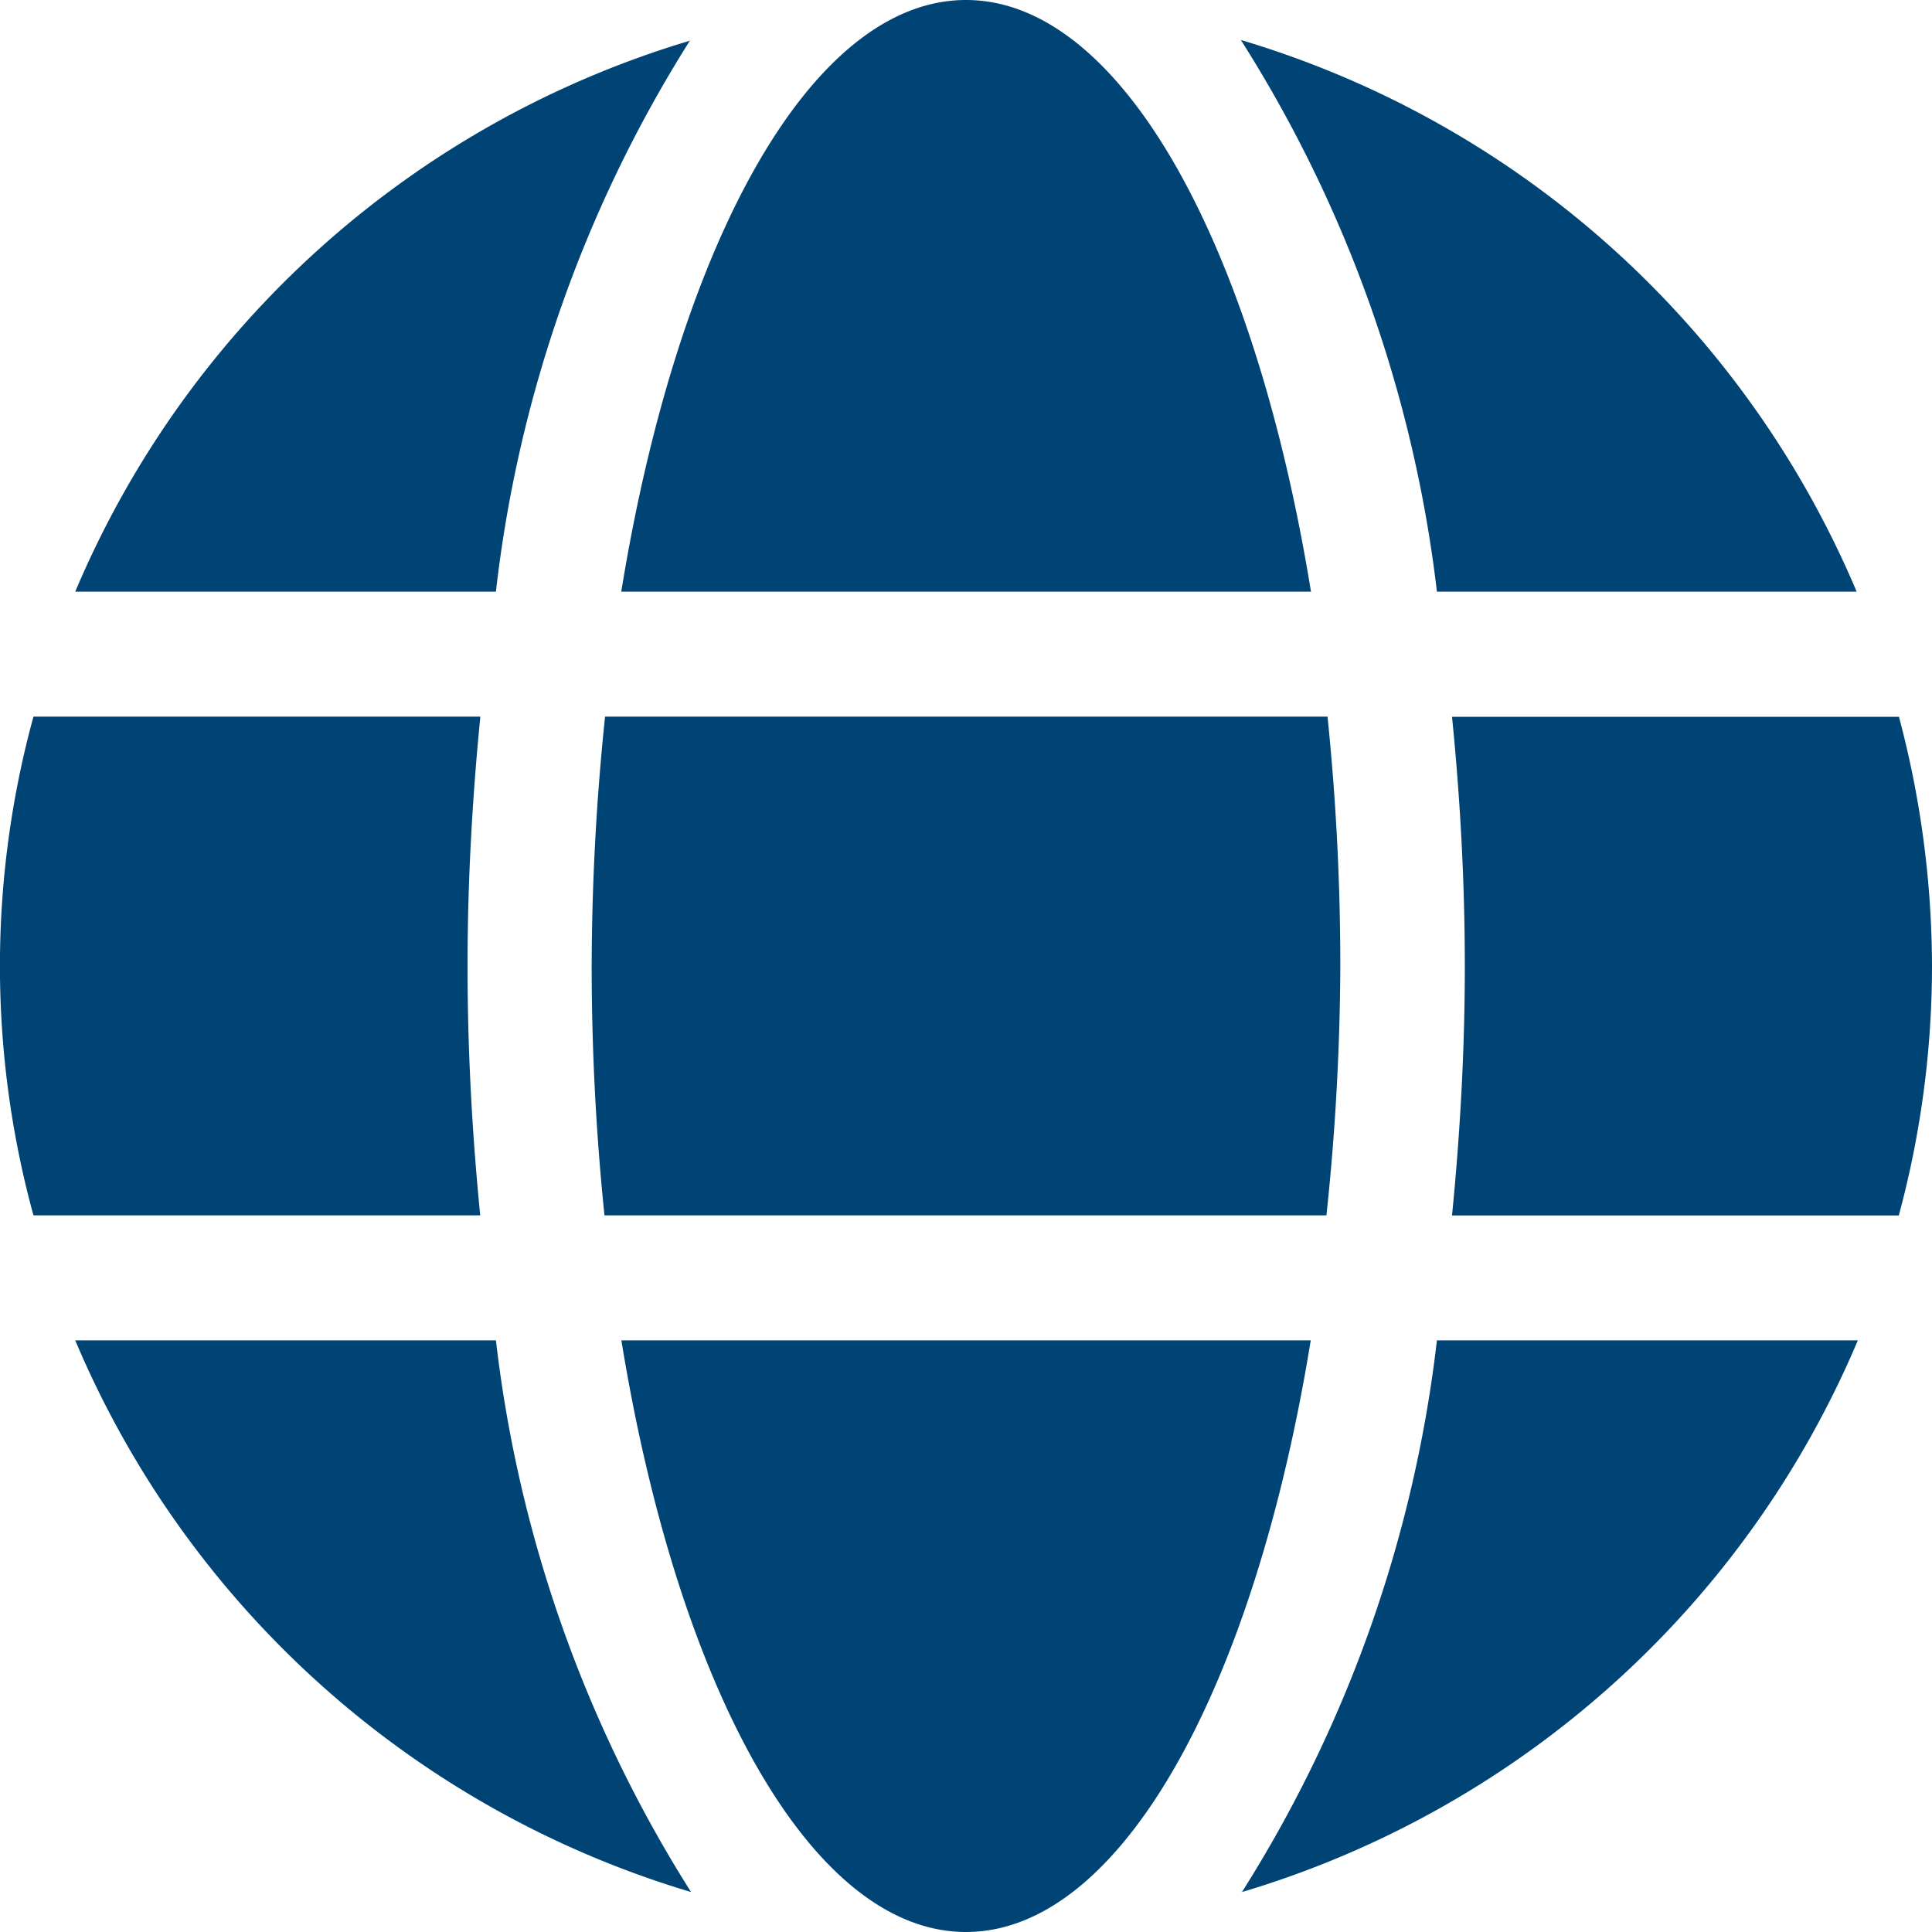 <svg xmlns="http://www.w3.org/2000/svg" width="16" height="16.003" viewBox="0 0 16 16.003">
  <path id="globe" d="M10.857,12.9C10.389,10.023,9.286,8,8,8s-2.388,2.023-2.855,4.9ZM4.9,16a20.223,20.223,0,0,0,.106,2.065h5.979A20.223,20.223,0,0,0,11.1,16a20.223,20.223,0,0,0-.106-2.065H5.011A20.223,20.223,0,0,0,4.9,16Zm10.476-3.1a8.019,8.019,0,0,0-5.1-4.569A10.89,10.89,0,0,1,11.9,12.9ZM5.717,8.336A8.013,8.013,0,0,0,.623,12.9H4.107a10.845,10.845,0,0,1,1.61-4.569Zm10.008,5.6h-3.7c.068.678.106,1.371.106,2.065s-.039,1.387-.106,2.065h3.7A7.933,7.933,0,0,0,16,16a8.071,8.071,0,0,0-.274-2.065ZM3.872,16c0-.694.039-1.387.106-2.065H.277a7.822,7.822,0,0,0,0,4.13h3.7C3.91,17.389,3.872,16.7,3.872,16Zm1.274,3.1C5.614,21.98,6.717,24,8,24s2.388-2.023,2.855-4.9Zm5.14,4.569a8.026,8.026,0,0,0,5.1-4.569H11.9A10.89,10.89,0,0,1,10.286,23.668ZM.623,19.1a8.019,8.019,0,0,0,5.1,4.569A10.89,10.89,0,0,1,4.107,19.1H.623Z" transform="translate(0 -8)" fill="#004476"/>
</svg>
